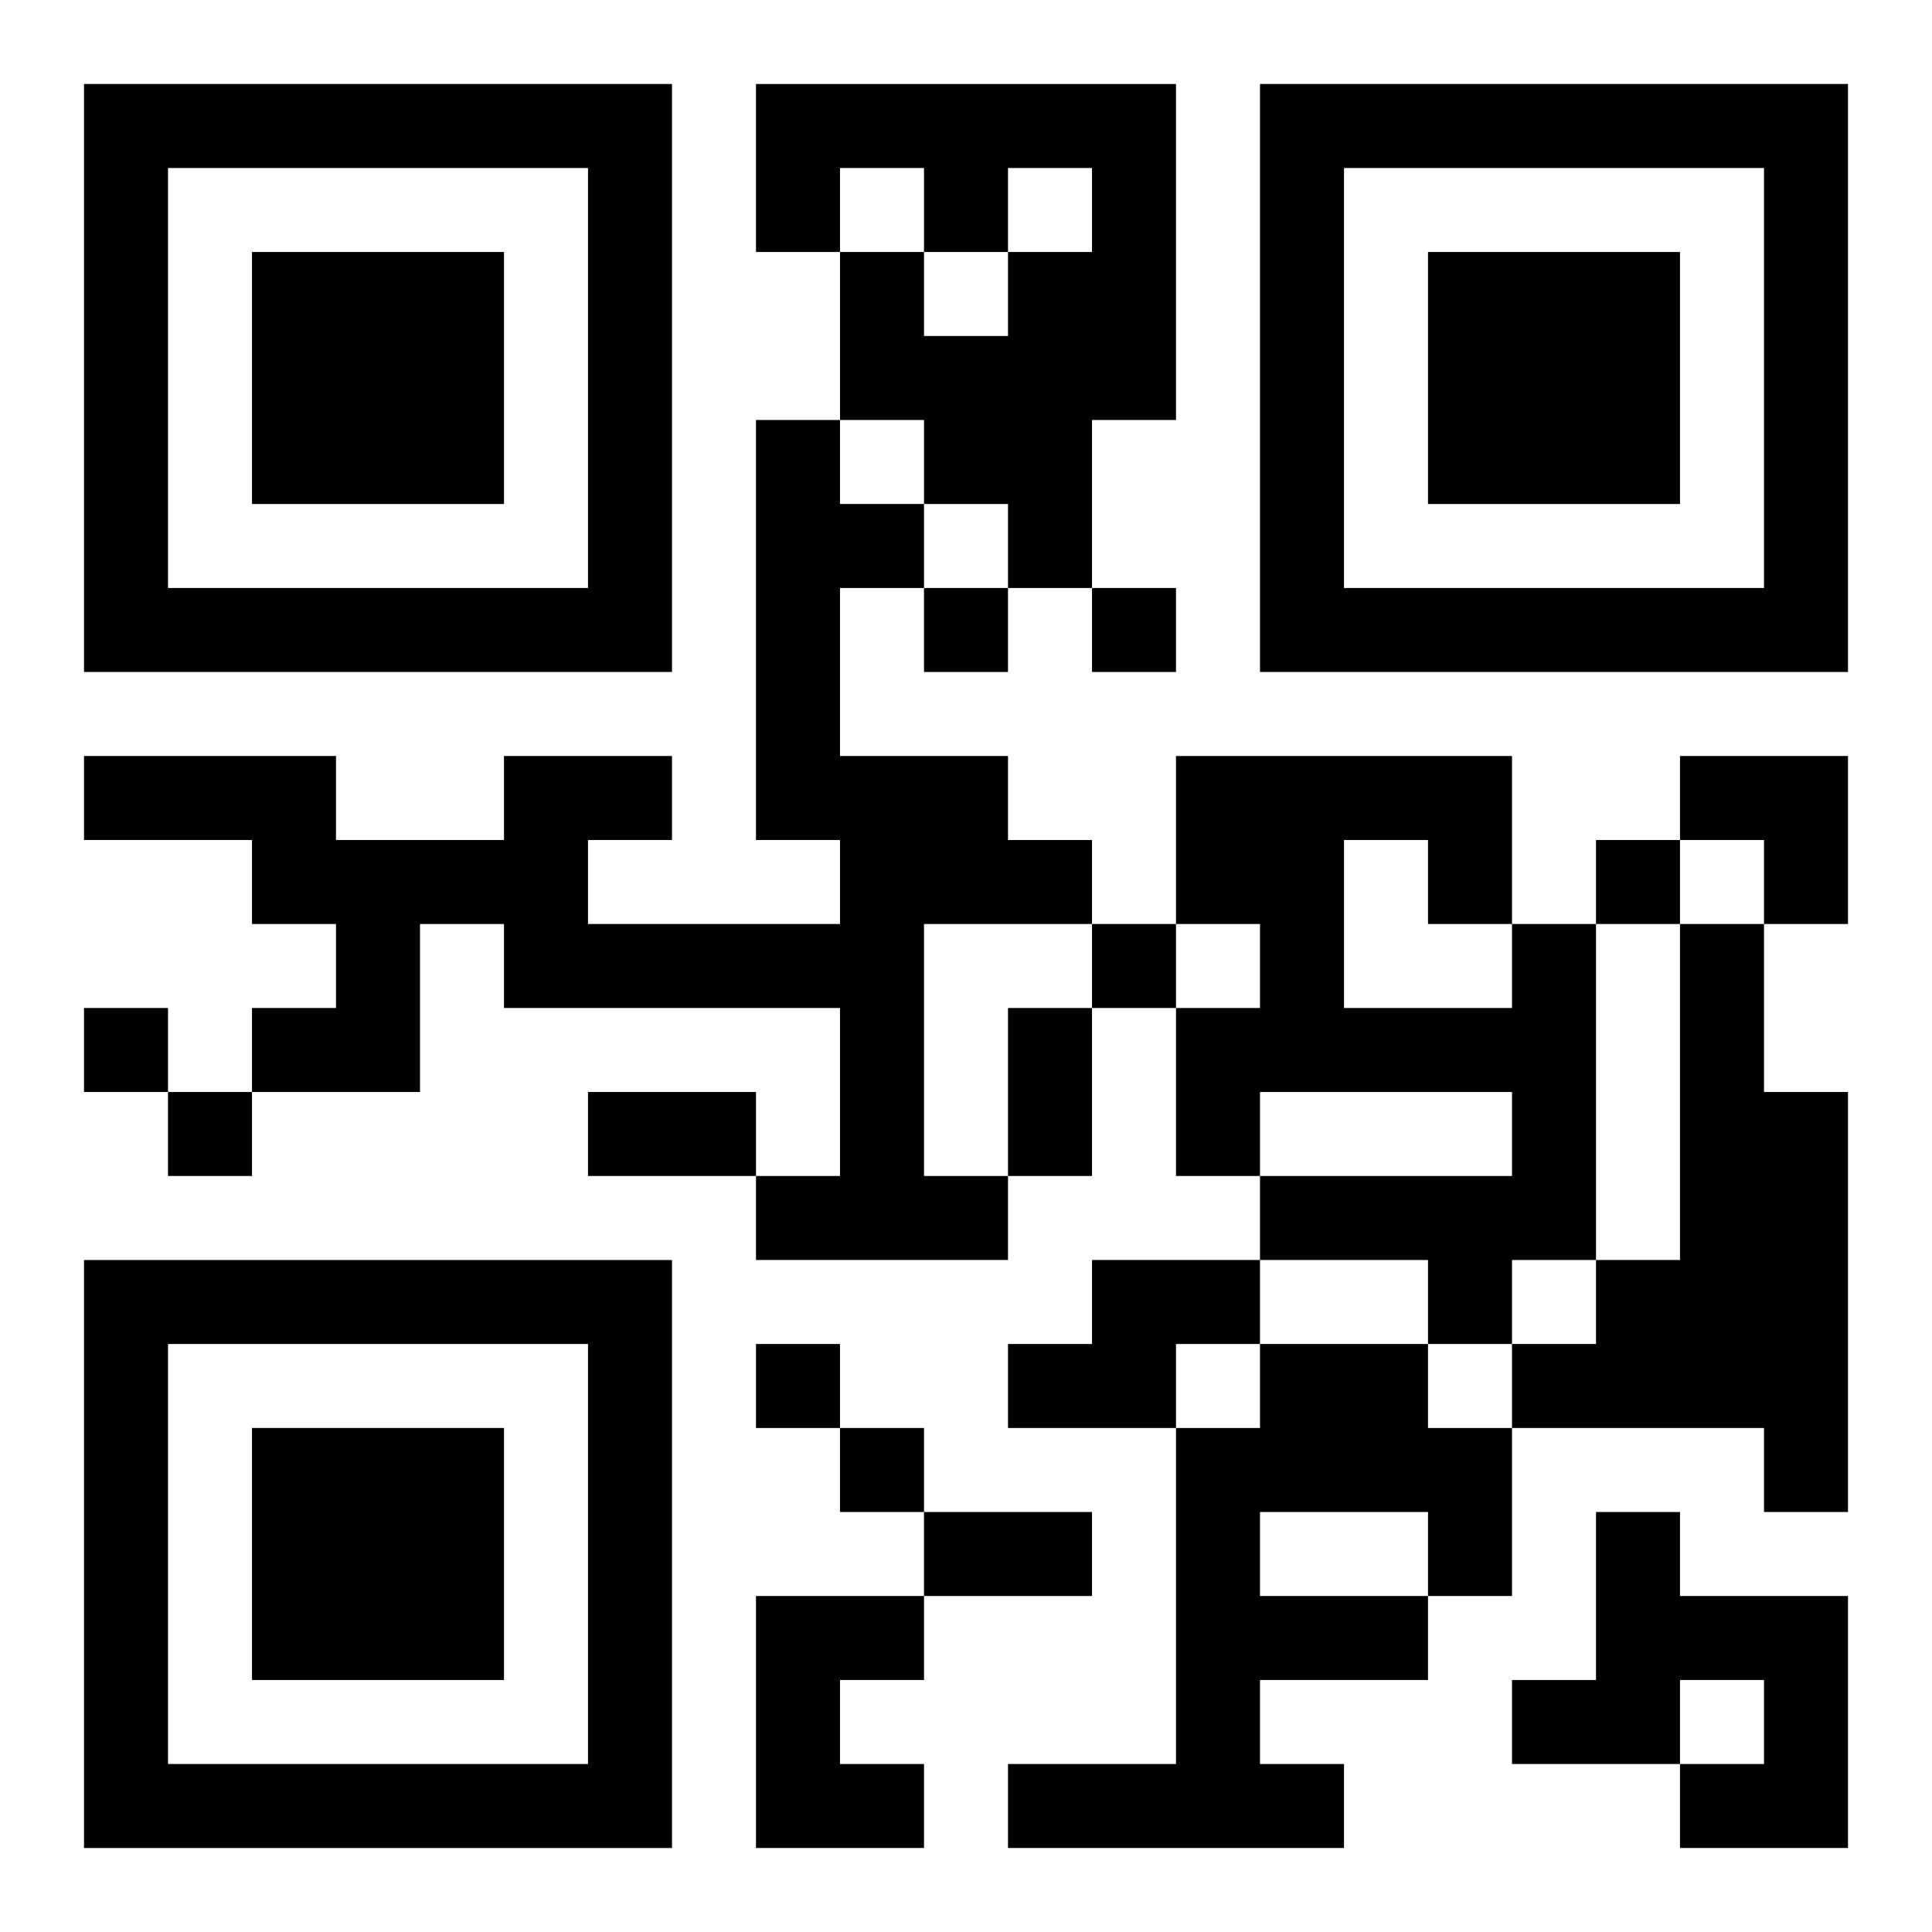 <?xml version="1.0" encoding="UTF-8"?>
<svg width="250" height="250" baseProfile="full" version="1.1" viewBox="-1 -1 23 23" xmlns="http://www.w3.org/2000/svg" xmlns:xlink="http://www.w3.org/1999/xlink"><symbol id="a"><path d="m0 7v7h7v-7h-7zm1 1h5v5h-5v-5zm1 1v3h3v-3h-3z"/></symbol><use y="-7" xlink:href="#a"/><use y="7" xlink:href="#a"/><use x="14" y="-7" xlink:href="#a"/><path d="m8 0h5v4h-1v2h-1v-1h-1v-1h-1v-2h1v1h1v-1h1v-1h-1v1h-1v-1h-1v1h-1v-2m0 4h1v1h1v1h-1v2h2v1h1v1h-2v3h1v1h-3v-1h1v-2h-4v-1h-1v2h-2v-1h1v-1h-1v-1h-2v-1h3v1h2v-1h2v1h-1v1h3v-1h-1v-5m9 6h1v4h-1v1h-1v-1h-2v-1h3v-1h-3v1h-1v-2h1v-1h-1v-2h4v2m-2-1v2h2v-1h-1v-1h-1m4 1h1v2h1v5h-1v-1h-3v-1h1v-1h1v-4m-7 4h2v1h-1v1h-2v-1h1v-1m2 1h2v1h1v2h-1v1h-2v1h1v1h-4v-1h2v-4h1v-1m0 2v1h2v-1h-2m4 0h1v1h2v3h-2v-1h1v-1h-1v1h-2v-1h1v-2m-10 1h2v1h-1v1h1v1h-2v-3m2-12v1h1v-1h-1m2 0v1h1v-1h-1m6 3v1h1v-1h-1m-6 1v1h1v-1h-1m-12 1v1h1v-1h-1m1 1v1h1v-1h-1m7 3v1h1v-1h-1m1 1v1h1v-1h-1m2-5h1v2h-1v-2m-5 1h2v1h-2v-1m4 5h2v1h-2v-1m9-9h2v2h-1v-1h-1z"/></svg>
